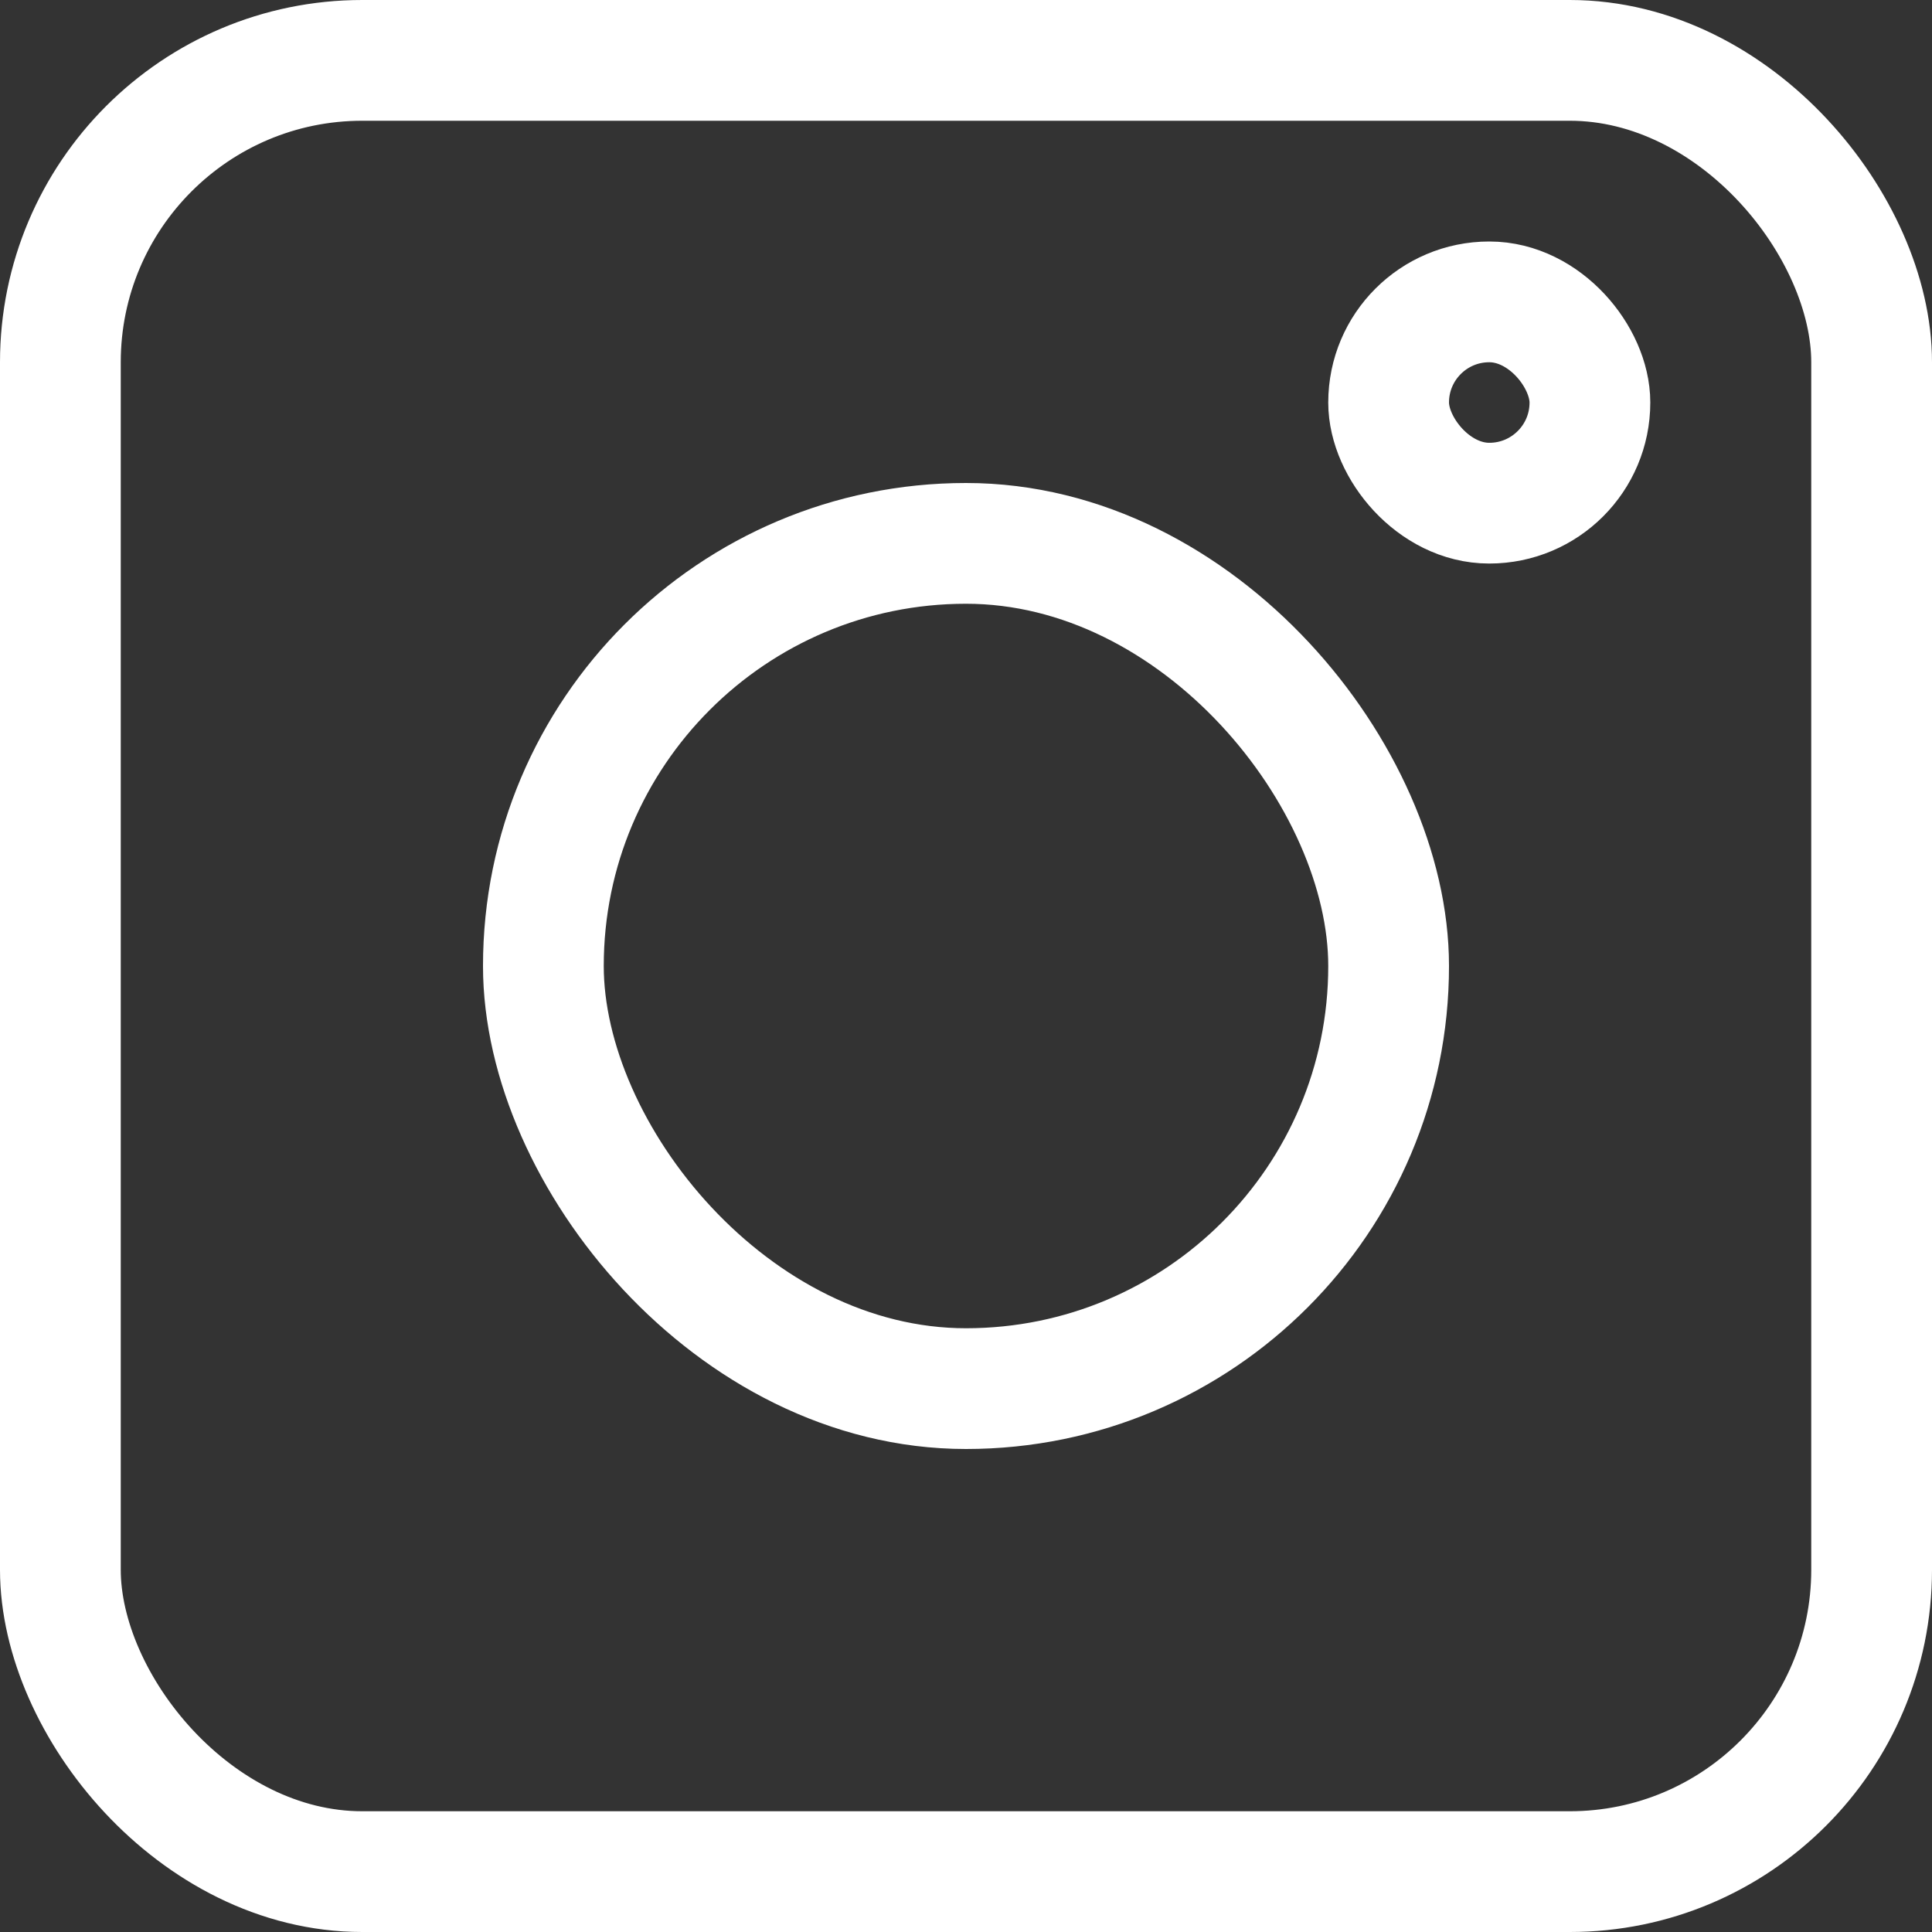 <svg width="16" height="16" viewBox="0 0 16 16" fill="none" xmlns="http://www.w3.org/2000/svg">
<rect x="0" y="0" width="16" height="16" fill="#333333" stroke="none"/>
<rect x="0.5" y="0.5" width="15" height="15" rx="2.5" stroke="white"/>
<rect x="4.5" y="4.5" width="7" height="7" rx="3.5" stroke="white"/>
<rect x="11.5" y="2.5" width="1.667" height="1.667" rx="0.833" stroke="white"/>
</svg>
